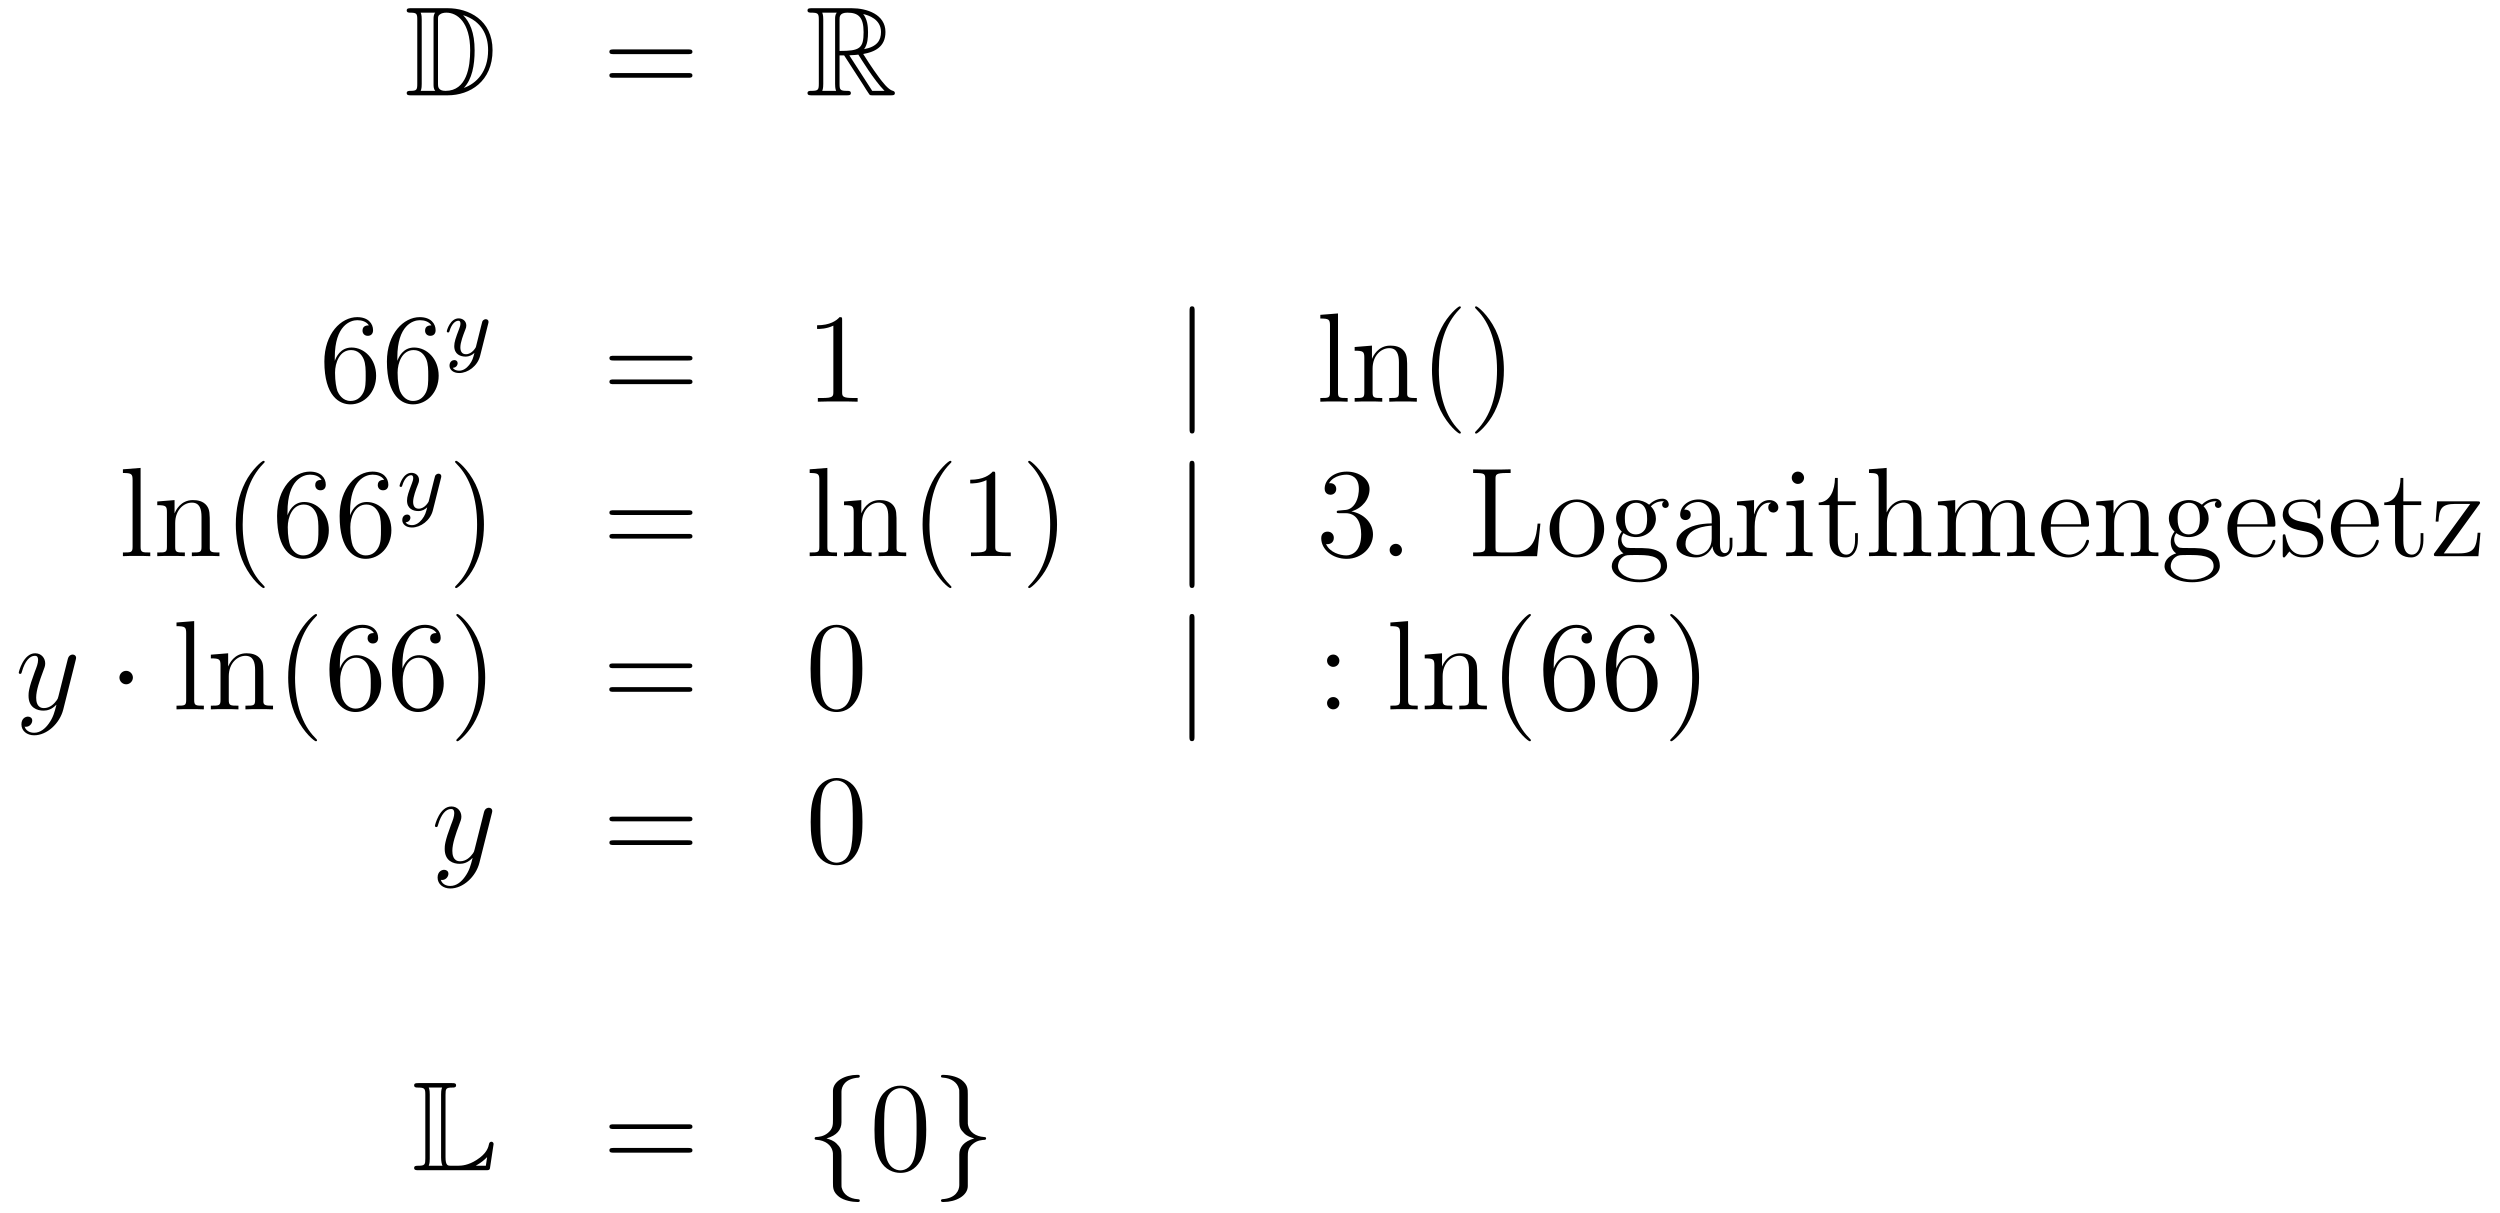 <?xml version='1.0'?>
<!-- This file was generated by dvisvgm 1.14.1 -->
<svg height='114pt' version='1.1' viewBox='0 -114 235 114' width='235pt' xmlns='http://www.w3.org/2000/svg' xmlns:xlink='http://www.w3.org/1999/xlink'>
<g id='page1'>
<g transform='matrix(1 0 0 1 -132 551)'>
<path d='M170.638 -664.228C170.423 -664.228 170.231 -664.228 170.231 -664.013C170.231 -663.81 170.458 -663.81 170.554 -663.81C171.176 -663.81 171.223 -663.714 171.223 -663.129V-657.14C171.223 -656.554 171.176 -656.458 170.566 -656.458C170.447 -656.458 170.231 -656.458 170.231 -656.255C170.231 -656.04 170.423 -656.04 170.638 -656.04H174.081C176.172 -656.04 178.3 -657.343 178.3 -660.284C178.3 -663.141 176.029 -664.228 174.093 -664.228H170.638ZM175.551 -663.571C177.26 -663.021 177.882 -661.706 177.882 -660.284C177.882 -658.252 176.782 -657.152 175.599 -656.733C176.376 -657.546 176.615 -658.873 176.615 -660.26C176.615 -661.981 176.148 -662.926 175.539 -663.571H175.551ZM171.546 -656.458C171.642 -656.673 171.642 -656.96 171.642 -657.116V-663.153C171.642 -663.308 171.642 -663.595 171.546 -663.81H172.909C172.753 -663.631 172.753 -663.368 172.753 -663.201V-657.068C172.753 -656.889 172.753 -656.65 172.909 -656.458H171.546ZM173.172 -663.165C173.172 -663.427 173.172 -663.535 173.387 -663.667C173.495 -663.75 173.71 -663.81 173.961 -663.81C174.965 -663.81 176.196 -662.926 176.196 -660.26C176.196 -658.742 175.886 -656.458 173.877 -656.458C173.172 -656.458 173.172 -656.877 173.172 -657.104V-663.165Z' fill-rule='evenodd'/>
<path d='M196.705 -659.913C196.873 -659.913 197.088 -659.913 197.088 -660.128C197.088 -660.355 196.885 -660.355 196.705 -660.355H189.665C189.497 -660.355 189.282 -660.355 189.282 -660.14C189.282 -659.913 189.486 -659.913 189.665 -659.913H196.705ZM196.705 -657.69C196.873 -657.69 197.088 -657.69 197.088 -657.905C197.088 -658.132 196.885 -658.132 196.705 -658.132H189.665C189.497 -658.132 189.282 -658.132 189.282 -657.917C189.282 -657.69 189.486 -657.69 189.665 -657.69H196.705Z' fill-rule='evenodd'/>
<path d='M210.918 -659.793H211.348L213.142 -657.02C213.26 -656.829 213.547 -656.363 213.679 -656.183C213.763 -656.04 213.798 -656.04 214.074 -656.04H215.723C215.939 -656.04 216.118 -656.04 216.118 -656.255C216.118 -656.351 216.046 -656.434 215.939 -656.458C215.496 -656.554 214.91 -657.343 214.624 -657.726C214.54 -657.845 213.942 -658.634 213.142 -659.925C214.205 -660.116 215.233 -660.571 215.233 -661.993C215.233 -663.655 213.475 -664.228 212.065 -664.228H208.312C208.097 -664.228 207.905 -664.228 207.905 -664.013C207.905 -663.81 208.133 -663.81 208.228 -663.81C208.909 -663.81 208.969 -663.727 208.969 -663.129V-657.14C208.969 -656.542 208.909 -656.458 208.228 -656.458C208.133 -656.458 207.905 -656.458 207.905 -656.255C207.905 -656.04 208.097 -656.04 208.312 -656.04H211.588C211.802 -656.04 211.981 -656.04 211.981 -656.255C211.981 -656.458 211.778 -656.458 211.646 -656.458C210.966 -656.458 210.918 -656.554 210.918 -657.14V-659.793ZM213.224 -660.379C213.559 -660.822 213.595 -661.455 213.595 -661.981C213.595 -662.555 213.523 -663.188 213.142 -663.679C213.631 -663.571 214.814 -663.201 214.814 -661.993C214.814 -661.216 214.456 -660.607 213.224 -660.379ZM210.918 -663.165C210.918 -663.416 210.918 -663.81 211.658 -663.81C212.675 -663.81 213.178 -663.392 213.178 -661.981C213.178 -660.439 212.807 -660.212 210.918 -660.212V-663.165ZM209.292 -656.458C209.387 -656.673 209.387 -657.008 209.387 -657.116V-663.153C209.387 -663.272 209.387 -663.595 209.292 -663.81H210.654C210.499 -663.619 210.499 -663.38 210.499 -663.201V-657.116C210.499 -656.996 210.499 -656.673 210.595 -656.458H209.292ZM211.838 -659.793C211.921 -659.806 211.969 -659.817 212.065 -659.817C212.244 -659.817 212.507 -659.841 212.687 -659.865C212.866 -659.578 214.157 -657.451 215.149 -656.458H213.99L211.838 -659.793Z' fill-rule='evenodd'/>
<path d='M163.47 -631.4C163.47 -634.424 164.941 -634.902 165.586 -634.902C166.017 -634.902 166.447 -634.771 166.674 -634.413C166.531 -634.413 166.076 -634.413 166.076 -633.922C166.076 -633.659 166.256 -633.432 166.567 -633.432C166.865 -633.432 167.068 -633.612 167.068 -633.958C167.068 -634.58 166.614 -635.189 165.574 -635.189C164.068 -635.189 162.49 -633.648 162.49 -631.017C162.49 -627.73 163.925 -626.989 164.941 -626.989C166.244 -626.989 167.355 -628.125 167.355 -629.679C167.355 -631.268 166.244 -632.332 165.048 -632.332C163.984 -632.332 163.59 -631.412 163.47 -631.077V-631.4ZM164.941 -627.312C164.187 -627.312 163.829 -627.981 163.721 -628.232C163.614 -628.543 163.494 -629.129 163.494 -629.966C163.494 -630.91 163.925 -632.093 165.001 -632.093C165.658 -632.093 166.005 -631.651 166.184 -631.245C166.375 -630.802 166.375 -630.205 166.375 -629.691C166.375 -629.081 166.375 -628.543 166.148 -628.089C165.849 -627.515 165.419 -627.312 164.941 -627.312ZM169.35 -631.4C169.35 -634.424 170.821 -634.902 171.466 -634.902C171.897 -634.902 172.327 -634.771 172.554 -634.413C172.411 -634.413 171.956 -634.413 171.956 -633.922C171.956 -633.659 172.136 -633.432 172.446 -633.432C172.745 -633.432 172.948 -633.612 172.948 -633.958C172.948 -634.58 172.494 -635.189 171.454 -635.189C169.948 -635.189 168.37 -633.648 168.37 -631.017C168.37 -627.73 169.805 -626.989 170.821 -626.989C172.124 -626.989 173.235 -628.125 173.235 -629.679C173.235 -631.268 172.124 -632.332 170.928 -632.332C169.864 -632.332 169.47 -631.412 169.35 -631.077V-631.4ZM170.821 -627.312C170.067 -627.312 169.709 -627.981 169.601 -628.232C169.494 -628.543 169.374 -629.129 169.374 -629.966C169.374 -630.91 169.805 -632.093 170.881 -632.093C171.538 -632.093 171.885 -631.651 172.064 -631.245C172.255 -630.802 172.255 -630.205 172.255 -629.691C172.255 -629.081 172.255 -628.543 172.028 -628.089C171.729 -627.515 171.299 -627.312 170.821 -627.312Z' fill-rule='evenodd'/>
<path d='M177.888 -634.564C177.919 -634.676 177.919 -634.692 177.919 -634.747C177.919 -634.947 177.76 -634.994 177.664 -634.994C177.625 -634.994 177.441 -634.986 177.338 -634.779C177.322 -634.739 177.25 -634.452 177.21 -634.285L176.732 -632.373C176.724 -632.349 176.382 -631.703 175.8 -631.703C175.409 -631.703 175.274 -631.99 175.274 -632.349C175.274 -632.811 175.545 -633.52 175.728 -633.982C175.808 -634.182 175.832 -634.253 175.832 -634.397C175.832 -634.835 175.481 -635.074 175.115 -635.074C174.326 -635.074 173.999 -633.951 173.999 -633.855C173.999 -633.783 174.055 -633.751 174.118 -633.751C174.222 -633.751 174.23 -633.799 174.254 -633.879C174.461 -634.572 174.804 -634.851 175.091 -634.851C175.21 -634.851 175.282 -634.771 175.282 -634.588C175.282 -634.421 175.218 -634.237 175.163 -634.094C174.836 -633.249 174.7 -632.843 174.7 -632.468C174.7 -631.687 175.29 -631.48 175.76 -631.48C176.135 -631.48 176.406 -631.647 176.597 -631.831C176.485 -631.385 176.406 -631.074 176.103 -630.692C175.84 -630.365 175.521 -630.157 175.163 -630.157C175.027 -630.157 174.724 -630.182 174.565 -630.421C174.987 -630.453 175.019 -630.811 175.019 -630.859C175.019 -631.05 174.876 -631.154 174.708 -631.154C174.533 -631.154 174.254 -631.018 174.254 -630.628C174.254 -630.253 174.597 -629.934 175.163 -629.934C175.975 -629.934 176.892 -630.588 177.131 -631.552L177.888 -634.564Z' fill-rule='evenodd'/>
<path d='M196.709 -631.113C196.877 -631.113 197.092 -631.113 197.092 -631.328C197.092 -631.555 196.889 -631.555 196.709 -631.555H189.668C189.501 -631.555 189.286 -631.555 189.286 -631.34C189.286 -631.113 189.489 -631.113 189.668 -631.113H196.709ZM196.709 -628.89C196.877 -628.89 197.092 -628.89 197.092 -629.105C197.092 -629.332 196.889 -629.332 196.709 -629.332H189.668C189.501 -629.332 189.286 -629.332 189.286 -629.117C189.286 -628.89 189.489 -628.89 189.668 -628.89H196.709Z' fill-rule='evenodd'/>
<path d='M211.16 -634.902C211.16 -635.178 211.16 -635.189 210.92 -635.189C210.634 -634.867 210.036 -634.424 208.805 -634.424V-634.078C209.08 -634.078 209.677 -634.078 210.335 -634.388V-628.16C210.335 -627.73 210.299 -627.587 209.248 -627.587H208.877V-627.24C209.2 -627.264 210.359 -627.264 210.754 -627.264C211.148 -627.264 212.296 -627.264 212.618 -627.24V-627.587H212.248C211.196 -627.587 211.16 -627.73 211.16 -628.16V-634.902Z' fill-rule='evenodd'/>
<path d='M244.297 -635.775C244.297 -635.99 244.297 -636.206 244.057 -636.206C243.818 -636.206 243.818 -635.99 243.818 -635.775V-624.682C243.818 -624.467 243.818 -624.252 244.057 -624.252C244.297 -624.252 244.297 -624.467 244.297 -624.682V-635.775Z' fill-rule='evenodd'/>
<path d='M257.772 -635.536L256.11 -635.405V-635.058C256.922 -635.058 257.018 -634.974 257.018 -634.388V-628.125C257.018 -627.587 256.888 -627.587 256.11 -627.587V-627.24C256.445 -627.264 257.03 -627.264 257.389 -627.264C257.748 -627.264 258.346 -627.264 258.68 -627.24V-627.587C257.915 -627.587 257.772 -627.587 257.772 -628.125V-635.536ZM264.275 -630.145C264.275 -631.257 264.275 -631.591 264 -631.974C263.653 -632.44 263.092 -632.512 262.685 -632.512C261.526 -632.512 261.071 -631.52 260.976 -631.281H260.964V-632.512L259.338 -632.38V-632.033C260.15 -632.033 260.246 -631.95 260.246 -631.364V-628.125C260.246 -627.587 260.116 -627.587 259.338 -627.587V-627.24C259.649 -627.264 260.294 -627.264 260.629 -627.264C260.976 -627.264 261.622 -627.264 261.932 -627.24V-627.587C261.167 -627.587 261.024 -627.587 261.024 -628.125V-630.348C261.024 -631.603 261.848 -632.273 262.59 -632.273C263.33 -632.273 263.498 -631.663 263.498 -630.934V-628.125C263.498 -627.587 263.366 -627.587 262.59 -627.587V-627.24C262.901 -627.264 263.545 -627.264 263.88 -627.264C264.227 -627.264 264.872 -627.264 265.183 -627.24V-627.587C264.586 -627.587 264.287 -627.587 264.275 -627.945V-630.145ZM269.321 -624.335C269.321 -624.371 269.321 -624.395 269.117 -624.598C267.922 -625.806 267.252 -627.778 267.252 -630.217C267.252 -632.536 267.814 -634.532 269.201 -635.943C269.321 -636.05 269.321 -636.074 269.321 -636.11C269.321 -636.182 269.261 -636.206 269.213 -636.206C269.058 -636.206 268.078 -635.345 267.492 -634.173C266.882 -632.966 266.606 -631.687 266.606 -630.217C266.606 -629.152 266.774 -627.73 267.396 -626.451C268.1 -625.017 269.081 -624.239 269.213 -624.239C269.261 -624.239 269.321 -624.263 269.321 -624.335ZM273.366 -630.217C273.366 -631.125 273.247 -632.607 272.578 -633.994C271.872 -635.428 270.892 -636.206 270.761 -636.206C270.713 -636.206 270.653 -636.182 270.653 -636.11C270.653 -636.074 270.653 -636.05 270.856 -635.847C272.052 -634.64 272.72 -632.667 272.72 -630.228C272.72 -627.909 272.159 -625.913 270.772 -624.502C270.653 -624.395 270.653 -624.371 270.653 -624.335C270.653 -624.263 270.713 -624.239 270.761 -624.239C270.916 -624.239 271.896 -625.1 272.482 -626.272C273.091 -627.491 273.366 -628.782 273.366 -630.217Z' fill-rule='evenodd'/>
<path d='M145.216 -621.016L143.554 -620.885V-620.538C144.368 -620.538 144.463 -620.454 144.463 -619.868V-613.605C144.463 -613.067 144.332 -613.067 143.554 -613.067V-612.72C143.889 -612.744 144.475 -612.744 144.833 -612.744C145.192 -612.744 145.79 -612.744 146.125 -612.72V-613.067C145.36 -613.067 145.216 -613.067 145.216 -613.605V-621.016ZM151.72 -615.625C151.72 -616.737 151.72 -617.071 151.445 -617.454C151.098 -617.92 150.536 -617.992 150.13 -617.992C148.97 -617.992 148.516 -617 148.42 -616.761H148.408V-617.992L146.782 -617.86V-617.513C147.595 -617.513 147.691 -617.43 147.691 -616.844V-613.605C147.691 -613.067 147.56 -613.067 146.782 -613.067V-612.72C147.093 -612.744 147.739 -612.744 148.073 -612.744C148.42 -612.744 149.066 -612.744 149.376 -612.72V-613.067C148.611 -613.067 148.468 -613.067 148.468 -613.605V-615.828C148.468 -617.083 149.293 -617.753 150.034 -617.753C150.775 -617.753 150.942 -617.143 150.942 -616.414V-613.605C150.942 -613.067 150.811 -613.067 150.034 -613.067V-612.72C150.345 -612.744 150.99 -612.744 151.325 -612.744C151.672 -612.744 152.317 -612.744 152.628 -612.72V-613.067C152.03 -613.067 151.731 -613.067 151.72 -613.425V-615.625Z' fill-rule='evenodd'/>
<path d='M156.88 -609.815C156.88 -609.851 156.88 -609.875 156.677 -610.078C155.481 -611.286 154.812 -613.258 154.812 -615.697C154.812 -618.016 155.374 -620.012 156.76 -621.423C156.88 -621.53 156.88 -621.554 156.88 -621.59C156.88 -621.662 156.82 -621.686 156.772 -621.686C156.617 -621.686 155.637 -620.825 155.051 -619.653C154.441 -618.446 154.166 -617.167 154.166 -615.697C154.166 -614.632 154.334 -613.21 154.955 -611.931C155.661 -610.497 156.641 -609.719 156.772 -609.719C156.82 -609.719 156.88 -609.743 156.88 -609.815ZM159.025 -616.88C159.025 -619.904 160.495 -620.382 161.141 -620.382C161.571 -620.382 162.002 -620.251 162.229 -619.893C162.085 -619.893 161.631 -619.893 161.631 -619.402C161.631 -619.139 161.81 -618.912 162.121 -618.912C162.42 -618.912 162.623 -619.092 162.623 -619.438C162.623 -620.06 162.169 -620.669 161.129 -620.669C159.623 -620.669 158.045 -619.128 158.045 -616.497C158.045 -613.21 159.479 -612.469 160.495 -612.469C161.799 -612.469 162.91 -613.605 162.91 -615.159C162.91 -616.748 161.799 -617.812 160.603 -617.812C159.539 -617.812 159.145 -616.892 159.025 -616.557V-616.88ZM160.495 -612.792C159.742 -612.792 159.384 -613.461 159.276 -613.712C159.168 -614.023 159.049 -614.609 159.049 -615.446C159.049 -616.39 159.479 -617.573 160.555 -617.573C161.213 -617.573 161.559 -617.131 161.739 -616.725C161.93 -616.282 161.93 -615.685 161.93 -615.171C161.93 -614.561 161.93 -614.023 161.703 -613.569C161.404 -612.995 160.974 -612.792 160.495 -612.792ZM164.905 -616.88C164.905 -619.904 166.375 -620.382 167.021 -620.382C167.451 -620.382 167.882 -620.251 168.109 -619.893C167.965 -619.893 167.511 -619.893 167.511 -619.402C167.511 -619.139 167.69 -618.912 168.001 -618.912C168.3 -618.912 168.503 -619.092 168.503 -619.438C168.503 -620.06 168.049 -620.669 167.009 -620.669C165.503 -620.669 163.925 -619.128 163.925 -616.497C163.925 -613.21 165.359 -612.469 166.375 -612.469C167.678 -612.469 168.79 -613.605 168.79 -615.159C168.79 -616.748 167.678 -617.812 166.483 -617.812C165.419 -617.812 165.025 -616.892 164.905 -616.557V-616.88ZM166.375 -612.792C165.622 -612.792 165.264 -613.461 165.156 -613.712C165.048 -614.023 164.929 -614.609 164.929 -615.446C164.929 -616.39 165.359 -617.573 166.435 -617.573C167.093 -617.573 167.439 -617.131 167.619 -616.725C167.81 -616.282 167.81 -615.685 167.81 -615.171C167.81 -614.561 167.81 -614.023 167.583 -613.569C167.284 -612.995 166.853 -612.792 166.375 -612.792Z' fill-rule='evenodd'/>
<path d='M173.448 -620.044C173.479 -620.156 173.479 -620.172 173.479 -620.227C173.479 -620.427 173.32 -620.474 173.224 -620.474C173.185 -620.474 173.001 -620.466 172.898 -620.259C172.882 -620.219 172.81 -619.932 172.77 -619.765L172.292 -617.853C172.284 -617.829 171.942 -617.183 171.36 -617.183C170.969 -617.183 170.834 -617.47 170.834 -617.829C170.834 -618.291 171.105 -619 171.288 -619.462C171.368 -619.662 171.392 -619.733 171.392 -619.877C171.392 -620.315 171.041 -620.554 170.675 -620.554C169.886 -620.554 169.559 -619.431 169.559 -619.335C169.559 -619.263 169.615 -619.231 169.678 -619.231C169.782 -619.231 169.79 -619.279 169.814 -619.359C170.021 -620.052 170.364 -620.331 170.651 -620.331C170.77 -620.331 170.842 -620.251 170.842 -620.068C170.842 -619.901 170.778 -619.717 170.723 -619.574C170.396 -618.729 170.26 -618.323 170.26 -617.948C170.26 -617.167 170.85 -616.96 171.32 -616.96C171.695 -616.96 171.966 -617.127 172.157 -617.311C172.045 -616.865 171.966 -616.554 171.663 -616.172C171.4 -615.845 171.081 -615.637 170.723 -615.637C170.587 -615.637 170.284 -615.662 170.125 -615.901C170.547 -615.933 170.579 -616.291 170.579 -616.339C170.579 -616.53 170.436 -616.634 170.268 -616.634C170.093 -616.634 169.814 -616.498 169.814 -616.108C169.814 -615.733 170.157 -615.414 170.723 -615.414C171.535 -615.414 172.452 -616.068 172.691 -617.032L173.448 -620.044Z' fill-rule='evenodd'/>
<path d='M177.491 -615.697C177.491 -616.605 177.372 -618.087 176.702 -619.474C175.997 -620.908 175.017 -621.686 174.885 -621.686C174.837 -621.686 174.777 -621.662 174.777 -621.59C174.777 -621.554 174.777 -621.53 174.981 -621.327C176.176 -620.12 176.846 -618.147 176.846 -615.708C176.846 -613.389 176.284 -611.393 174.897 -609.982C174.777 -609.875 174.777 -609.851 174.777 -609.815C174.777 -609.743 174.837 -609.719 174.885 -609.719C175.04 -609.719 176.021 -610.58 176.607 -611.752C177.216 -612.971 177.491 -614.262 177.491 -615.697Z' fill-rule='evenodd'/>
<path d='M196.708 -616.593C196.874 -616.593 197.09 -616.593 197.09 -616.808C197.09 -617.035 196.888 -617.035 196.708 -617.035H189.667C189.499 -617.035 189.284 -617.035 189.284 -616.82C189.284 -616.593 189.487 -616.593 189.667 -616.593H196.708ZM196.708 -614.37C196.874 -614.37 197.09 -614.37 197.09 -614.585C197.09 -614.812 196.888 -614.812 196.708 -614.812H189.667C189.499 -614.812 189.284 -614.812 189.284 -614.597C189.284 -614.37 189.487 -614.37 189.667 -614.37H196.708Z' fill-rule='evenodd'/>
<path d='M209.772 -621.016L208.11 -620.885V-620.538C208.924 -620.538 209.018 -620.454 209.018 -619.868V-613.605C209.018 -613.067 208.888 -613.067 208.11 -613.067V-612.72C208.445 -612.744 209.03 -612.744 209.389 -612.744S210.346 -612.744 210.68 -612.72V-613.067C209.916 -613.067 209.772 -613.067 209.772 -613.605V-621.016ZM216.275 -615.625C216.275 -616.737 216.275 -617.071 216 -617.454C215.653 -617.92 215.092 -617.992 214.685 -617.992C213.526 -617.992 213.072 -617 212.976 -616.761H212.964V-617.992L211.338 -617.86V-617.513C212.152 -617.513 212.246 -617.43 212.246 -616.844V-613.605C212.246 -613.067 212.116 -613.067 211.338 -613.067V-612.72C211.649 -612.744 212.294 -612.744 212.629 -612.744C212.976 -612.744 213.622 -612.744 213.932 -612.72V-613.067C213.167 -613.067 213.024 -613.067 213.024 -613.605V-615.828C213.024 -617.083 213.848 -617.753 214.59 -617.753S215.498 -617.143 215.498 -616.414V-613.605C215.498 -613.067 215.366 -613.067 214.59 -613.067V-612.72C214.901 -612.744 215.546 -612.744 215.881 -612.744C216.228 -612.744 216.872 -612.744 217.184 -612.72V-613.067C216.586 -613.067 216.287 -613.067 216.275 -613.425V-615.625Z' fill-rule='evenodd'/>
<path d='M221.436 -609.815C221.436 -609.851 221.436 -609.875 221.232 -610.078C220.037 -611.286 219.367 -613.258 219.367 -615.697C219.367 -618.016 219.929 -620.012 221.316 -621.423C221.436 -621.53 221.436 -621.554 221.436 -621.59C221.436 -621.662 221.376 -621.686 221.328 -621.686C221.173 -621.686 220.193 -620.825 219.607 -619.653C218.998 -618.446 218.722 -617.167 218.722 -615.697C218.722 -614.632 218.89 -613.21 219.511 -611.931C220.217 -610.497 221.196 -609.719 221.328 -609.719C221.376 -609.719 221.436 -609.743 221.436 -609.815ZM225.553 -620.382C225.553 -620.658 225.553 -620.669 225.314 -620.669C225.028 -620.347 224.43 -619.904 223.199 -619.904V-619.558C223.474 -619.558 224.071 -619.558 224.729 -619.868V-613.64C224.729 -613.21 224.693 -613.067 223.64 -613.067H223.271V-612.72C223.592 -612.744 224.753 -612.744 225.146 -612.744C225.541 -612.744 226.688 -612.744 227.012 -612.72V-613.067H226.642C225.589 -613.067 225.553 -613.21 225.553 -613.64V-620.382ZM231.361 -615.697C231.361 -616.605 231.242 -618.087 230.573 -619.474C229.867 -620.908 228.887 -621.686 228.756 -621.686C228.708 -621.686 228.648 -621.662 228.648 -621.59C228.648 -621.554 228.648 -621.53 228.851 -621.327C230.047 -620.12 230.716 -618.147 230.716 -615.708C230.716 -613.389 230.154 -611.393 228.767 -609.982C228.648 -609.875 228.648 -609.851 228.648 -609.815C228.648 -609.743 228.708 -609.719 228.756 -609.719C228.911 -609.719 229.891 -610.58 230.477 -611.752C231.086 -612.971 231.361 -614.262 231.361 -615.697Z' fill-rule='evenodd'/>
<path d='M244.288 -621.255C244.288 -621.47 244.288 -621.686 244.049 -621.686C243.809 -621.686 243.809 -621.47 243.809 -621.255V-610.162C243.809 -609.947 243.809 -609.732 244.049 -609.732C244.288 -609.732 244.288 -609.947 244.288 -610.162V-621.255Z' fill-rule='evenodd'/>
<path d='M257.905 -617.012C257.702 -617 257.654 -616.987 257.654 -616.88C257.654 -616.761 257.714 -616.761 257.929 -616.761H258.48C259.495 -616.761 259.95 -615.924 259.95 -614.776C259.95 -613.21 259.138 -612.792 258.551 -612.792C257.977 -612.792 256.997 -613.067 256.65 -613.856C257.033 -613.796 257.38 -614.011 257.38 -614.441C257.38 -614.788 257.129 -615.027 256.794 -615.027C256.507 -615.027 256.196 -614.86 256.196 -614.406C256.196 -613.342 257.26 -612.469 258.587 -612.469C260.01 -612.469 261.061 -613.557 261.061 -614.764C261.061 -615.864 260.177 -616.725 259.03 -616.928C260.069 -617.227 260.738 -618.099 260.738 -619.032C260.738 -619.976 259.758 -620.669 258.599 -620.669C257.404 -620.669 256.519 -619.94 256.519 -619.068C256.519 -618.589 256.89 -618.494 257.069 -618.494C257.32 -618.494 257.606 -618.673 257.606 -619.032C257.606 -619.414 257.32 -619.582 257.057 -619.582C256.985 -619.582 256.962 -619.582 256.926 -619.57C257.38 -620.382 258.503 -620.382 258.563 -620.382C258.958 -620.382 259.734 -620.203 259.734 -619.032C259.734 -618.805 259.699 -618.135 259.352 -617.621C258.994 -617.095 258.587 -617.059 258.264 -617.047L257.905 -617.012ZM263.785 -613.306C263.785 -613.628 263.51 -613.88 263.212 -613.88C262.865 -613.88 262.626 -613.605 262.626 -613.306C262.626 -612.947 262.925 -612.72 263.2 -612.72C263.522 -612.72 263.785 -612.971 263.785 -613.306Z' fill-rule='evenodd'/>
<path d='M276.797 -615.78H276.534C276.414 -614.585 276.259 -613.067 274.168 -613.067H273.127C272.602 -613.067 272.578 -613.15 272.578 -613.545V-619.964C272.578 -620.394 272.602 -620.538 273.641 -620.538H274V-620.885C273.653 -620.861 272.602 -620.861 272.183 -620.861C271.824 -620.861 270.76 -620.861 270.473 -620.885V-620.538H270.713C271.573 -620.538 271.609 -620.418 271.609 -619.976V-613.628C271.609 -613.186 271.573 -613.067 270.713 -613.067H270.473V-612.72H276.486L276.797 -615.78ZM282.79 -615.278C282.79 -616.82 281.618 -618.052 280.232 -618.052C278.797 -618.052 277.662 -616.784 277.662 -615.278C277.662 -613.748 278.857 -612.6 280.22 -612.6C281.63 -612.6 282.79 -613.772 282.79 -615.278ZM280.232 -612.863C279.79 -612.863 279.252 -613.055 278.905 -613.64C278.582 -614.178 278.57 -614.884 278.57 -615.386C278.57 -615.84 278.57 -616.569 278.941 -617.107C279.276 -617.621 279.802 -617.812 280.22 -617.812C280.686 -617.812 281.188 -617.597 281.512 -617.131C281.881 -616.581 281.881 -615.828 281.881 -615.386C281.881 -614.967 281.881 -614.226 281.57 -613.664C281.236 -613.091 280.686 -612.863 280.232 -612.863ZM284.605 -614.884C285.168 -614.513 285.646 -614.513 285.778 -614.513C286.853 -614.513 287.654 -615.326 287.654 -616.247C287.654 -616.569 287.558 -617.023 287.176 -617.406C287.642 -617.884 288.204 -617.884 288.264 -617.884C288.312 -617.884 288.371 -617.884 288.419 -617.86C288.299 -617.812 288.24 -617.693 288.24 -617.561C288.24 -617.394 288.359 -617.251 288.551 -617.251C288.647 -617.251 288.862 -617.31 288.862 -617.573C288.862 -617.788 288.694 -618.123 288.276 -618.123C287.654 -618.123 287.188 -617.741 287.021 -617.561C286.662 -617.836 286.243 -617.992 285.79 -617.992C284.713 -617.992 283.912 -617.179 283.912 -616.258C283.912 -615.577 284.33 -615.135 284.45 -615.027C284.306 -614.848 284.092 -614.501 284.092 -614.035C284.092 -613.342 284.51 -613.043 284.605 -612.983C284.056 -612.828 283.506 -612.397 283.506 -611.776C283.506 -610.951 284.629 -610.269 286.1 -610.269C287.522 -610.269 288.706 -610.903 288.706 -611.8C288.706 -612.098 288.622 -612.804 287.905 -613.174C287.296 -613.485 286.698 -613.485 285.67 -613.485C284.94 -613.485 284.856 -613.485 284.641 -613.712C284.522 -613.832 284.414 -614.059 284.414 -614.31C284.414 -614.513 284.486 -614.716 284.605 -614.884ZM285.79 -614.764C284.737 -614.764 284.737 -615.972 284.737 -616.247C284.737 -616.462 284.737 -616.952 284.94 -617.274C285.168 -617.621 285.527 -617.741 285.778 -617.741C286.829 -617.741 286.829 -616.533 286.829 -616.258C286.829 -616.043 286.829 -615.553 286.626 -615.23C286.399 -614.884 286.04 -614.764 285.79 -614.764ZM286.112 -610.52C284.964 -610.52 284.092 -611.106 284.092 -611.787C284.092 -611.883 284.116 -612.349 284.569 -612.66C284.833 -612.828 284.94 -612.828 285.778 -612.828C286.769 -612.828 288.12 -612.828 288.12 -611.787C288.12 -611.082 287.212 -610.52 286.112 -610.52ZM293.677 -615.912C293.677 -616.557 293.677 -617.035 293.152 -617.502C292.733 -617.884 292.195 -618.052 291.668 -618.052C290.689 -618.052 289.936 -617.406 289.936 -616.629C289.936 -616.282 290.162 -616.115 290.437 -616.115C290.725 -616.115 290.928 -616.318 290.928 -616.605C290.928 -617.095 290.497 -617.095 290.318 -617.095C290.593 -617.597 291.167 -617.812 291.646 -617.812C292.195 -617.812 292.901 -617.358 292.901 -616.282V-615.804C290.497 -615.768 289.589 -614.764 289.589 -613.844C289.589 -612.899 290.689 -612.6 291.418 -612.6C292.207 -612.6 292.745 -613.079 292.972 -613.653C293.02 -613.091 293.39 -612.66 293.904 -612.66C294.156 -612.66 294.848 -612.828 294.848 -613.784V-614.453H294.586V-613.784C294.586 -613.102 294.299 -613.007 294.132 -613.007C293.677 -613.007 293.677 -613.64 293.677 -613.82V-615.912ZM292.901 -614.406C292.901 -613.234 292.027 -612.84 291.514 -612.84C290.928 -612.84 290.437 -613.27 290.437 -613.844C290.437 -615.422 292.47 -615.565 292.901 -615.589V-614.406ZM296.939 -615.505C296.939 -616.665 297.418 -617.753 298.338 -617.753C298.434 -617.753 298.457 -617.753 298.505 -617.741C298.41 -617.693 298.218 -617.621 298.218 -617.298C298.218 -616.952 298.493 -616.82 298.685 -616.82C298.924 -616.82 299.162 -616.976 299.162 -617.298C299.162 -617.657 298.84 -617.992 298.326 -617.992C297.31 -617.992 296.963 -616.892 296.892 -616.665H296.88V-617.992L295.278 -617.86V-617.513C296.09 -617.513 296.186 -617.43 296.186 -616.844V-613.605C296.186 -613.067 296.054 -613.067 295.278 -613.067V-612.72C295.613 -612.744 296.27 -612.744 296.628 -612.744C296.952 -612.744 297.8 -612.744 298.075 -612.72V-613.067H297.835C296.963 -613.067 296.939 -613.198 296.939 -613.628V-615.505ZM301.583 -620.084C301.583 -620.394 301.332 -620.669 300.997 -620.669C300.686 -620.669 300.424 -620.418 300.424 -620.096C300.424 -619.737 300.71 -619.51 300.997 -619.51C301.368 -619.51 301.583 -619.821 301.583 -620.084ZM299.933 -617.86V-617.513C300.698 -617.513 300.806 -617.442 300.806 -616.856V-613.605C300.806 -613.067 300.674 -613.067 299.897 -613.067V-612.72C300.232 -612.744 300.806 -612.744 301.152 -612.744C301.284 -612.744 301.978 -612.744 302.384 -612.72V-613.067C301.607 -613.067 301.559 -613.127 301.559 -613.593V-617.992L299.933 -617.86ZM304.751 -617.526H306.437V-617.872H304.751V-620.072H304.488C304.476 -618.948 304.046 -617.801 302.958 -617.765V-617.526H303.974V-614.202C303.974 -612.875 304.859 -612.6 305.492 -612.6C306.245 -612.6 306.64 -613.342 306.64 -614.202V-614.884H306.377V-614.226C306.377 -613.366 306.03 -612.863 305.564 -612.863C304.751 -612.863 304.751 -613.975 304.751 -614.178V-617.526ZM312.623 -615.625C312.623 -616.737 312.623 -617.071 312.348 -617.454C312 -617.92 311.438 -617.992 311.033 -617.992C310.004 -617.992 309.526 -617.215 309.359 -616.844H309.347V-621.016L307.685 -620.885V-620.538C308.498 -620.538 308.593 -620.454 308.593 -619.868V-613.605C308.593 -613.067 308.462 -613.067 307.685 -613.067V-612.72C307.996 -612.744 308.641 -612.744 308.976 -612.744C309.323 -612.744 309.968 -612.744 310.279 -612.72V-613.067C309.515 -613.067 309.371 -613.067 309.371 -613.605V-615.828C309.371 -617.083 310.195 -617.753 310.937 -617.753S311.845 -617.143 311.845 -616.414V-613.605C311.845 -613.067 311.713 -613.067 310.937 -613.067V-612.72C311.248 -612.744 311.893 -612.744 312.228 -612.744C312.575 -612.744 313.22 -612.744 313.531 -612.72V-613.067C312.934 -613.067 312.635 -613.067 312.623 -613.425V-615.625ZM322.354 -615.625C322.354 -616.737 322.354 -617.071 322.079 -617.454C321.732 -617.92 321.17 -617.992 320.764 -617.992C319.771 -617.992 319.27 -617.274 319.079 -616.808C318.911 -617.729 318.265 -617.992 317.513 -617.992C316.352 -617.992 315.899 -617 315.803 -616.761H315.791V-617.992L314.165 -617.86V-617.513C314.978 -617.513 315.073 -617.43 315.073 -616.844V-613.605C315.073 -613.067 314.942 -613.067 314.165 -613.067V-612.72C314.476 -612.744 315.121 -612.744 315.456 -612.744C315.803 -612.744 316.448 -612.744 316.759 -612.72V-613.067C315.995 -613.067 315.851 -613.067 315.851 -613.605V-615.828C315.851 -617.083 316.675 -617.753 317.417 -617.753C318.158 -617.753 318.325 -617.143 318.325 -616.414V-613.605C318.325 -613.067 318.193 -613.067 317.417 -613.067V-612.72C317.728 -612.744 318.373 -612.744 318.708 -612.744C319.055 -612.744 319.7 -612.744 320.011 -612.72V-613.067C319.246 -613.067 319.103 -613.067 319.103 -613.605V-615.828C319.103 -617.083 319.927 -617.753 320.669 -617.753C321.409 -617.753 321.577 -617.143 321.577 -616.414V-613.605C321.577 -613.067 321.445 -613.067 320.669 -613.067V-612.72C320.978 -612.744 321.624 -612.744 321.959 -612.744C322.306 -612.744 322.951 -612.744 323.262 -612.72V-613.067C322.664 -613.067 322.366 -613.067 322.354 -613.425V-615.625ZM328.081 -615.493C328.344 -615.493 328.368 -615.493 328.368 -615.721C328.368 -616.928 327.722 -618.052 326.276 -618.052C324.913 -618.052 323.861 -616.82 323.861 -615.338C323.861 -613.76 325.08 -612.6 326.407 -612.6C327.83 -612.6 328.368 -613.892 328.368 -614.142C328.368 -614.214 328.308 -614.262 328.236 -614.262C328.141 -614.262 328.117 -614.202 328.093 -614.142C327.782 -613.138 326.981 -612.863 326.479 -612.863C325.976 -612.863 324.769 -613.198 324.769 -615.266V-615.493H328.081ZM324.781 -615.721C324.877 -617.597 325.93 -617.812 326.264 -617.812C327.544 -617.812 327.614 -616.127 327.626 -615.721H324.781ZM333.982 -615.625C333.982 -616.737 333.982 -617.071 333.707 -617.454C333.36 -617.92 332.798 -617.992 332.392 -617.992C331.232 -617.992 330.779 -617 330.683 -616.761H330.671V-617.992L329.045 -617.86V-617.513C329.858 -617.513 329.953 -617.43 329.953 -616.844V-613.605C329.953 -613.067 329.822 -613.067 329.045 -613.067V-612.72C329.356 -612.744 330.001 -612.744 330.336 -612.744C330.683 -612.744 331.328 -612.744 331.639 -612.72V-613.067C330.874 -613.067 330.731 -613.067 330.731 -613.605V-615.828C330.731 -617.083 331.555 -617.753 332.297 -617.753C333.038 -617.753 333.205 -617.143 333.205 -616.414V-613.605C333.205 -613.067 333.073 -613.067 332.297 -613.067V-612.72C332.608 -612.744 333.253 -612.744 333.588 -612.744C333.935 -612.744 334.579 -612.744 334.891 -612.72V-613.067C334.292 -613.067 333.994 -613.067 333.982 -613.425V-615.625ZM336.565 -614.884C337.127 -614.513 337.604 -614.513 337.736 -614.513C338.813 -614.513 339.613 -615.326 339.613 -616.247C339.613 -616.569 339.517 -617.023 339.136 -617.406C339.601 -617.884 340.163 -617.884 340.223 -617.884C340.271 -617.884 340.331 -617.884 340.379 -617.86C340.259 -617.812 340.199 -617.693 340.199 -617.561C340.199 -617.394 340.319 -617.251 340.51 -617.251C340.606 -617.251 340.82 -617.31 340.82 -617.573C340.82 -617.788 340.654 -618.123 340.235 -618.123C339.613 -618.123 339.148 -617.741 338.98 -617.561C338.621 -617.836 338.203 -617.992 337.748 -617.992C336.672 -617.992 335.872 -617.179 335.872 -616.258C335.872 -615.577 336.29 -615.135 336.409 -615.027C336.266 -614.848 336.05 -614.501 336.05 -614.035C336.05 -613.342 336.469 -613.043 336.565 -612.983C336.014 -612.828 335.465 -612.397 335.465 -611.776C335.465 -610.951 336.589 -610.269 338.059 -610.269C339.481 -610.269 340.666 -610.903 340.666 -611.8C340.666 -612.098 340.582 -612.804 339.864 -613.174C339.254 -613.485 338.657 -613.485 337.628 -613.485C336.9 -613.485 336.816 -613.485 336.601 -613.712C336.481 -613.832 336.373 -614.059 336.373 -614.31C336.373 -614.513 336.445 -614.716 336.565 -614.884ZM337.748 -614.764C336.696 -614.764 336.696 -615.972 336.696 -616.247C336.696 -616.462 336.696 -616.952 336.9 -617.274C337.127 -617.621 337.486 -617.741 337.736 -617.741C338.789 -617.741 338.789 -616.533 338.789 -616.258C338.789 -616.043 338.789 -615.553 338.585 -615.23C338.358 -614.884 337.999 -614.764 337.748 -614.764ZM338.071 -610.52C336.924 -610.52 336.05 -611.106 336.05 -611.787C336.05 -611.883 336.074 -612.349 336.529 -612.66C336.792 -612.828 336.9 -612.828 337.736 -612.828C338.729 -612.828 340.08 -612.828 340.08 -611.787C340.08 -611.082 339.17 -610.52 338.071 -610.52ZM345.601 -615.493C345.864 -615.493 345.888 -615.493 345.888 -615.721C345.888 -616.928 345.242 -618.052 343.795 -618.052C342.433 -618.052 341.381 -616.82 341.381 -615.338C341.381 -613.76 342.6 -612.6 343.927 -612.6C345.35 -612.6 345.888 -613.892 345.888 -614.142C345.888 -614.214 345.828 -614.262 345.756 -614.262C345.66 -614.262 345.637 -614.202 345.613 -614.142C345.302 -613.138 344.501 -612.863 343.999 -612.863C343.496 -612.863 342.289 -613.198 342.289 -615.266V-615.493H345.601ZM342.301 -615.721C342.397 -617.597 343.448 -617.812 343.783 -617.812C345.062 -617.812 345.134 -616.127 345.146 -615.721H342.301ZM350.104 -617.777C350.104 -617.992 350.104 -618.052 349.984 -618.052C349.888 -618.052 349.661 -617.788 349.577 -617.681C349.207 -617.98 348.836 -618.052 348.454 -618.052C347.006 -618.052 346.577 -617.262 346.577 -616.605C346.577 -616.473 346.577 -616.055 347.032 -615.637C347.413 -615.302 347.82 -615.218 348.37 -615.111C349.027 -614.979 349.183 -614.943 349.482 -614.704C349.697 -614.525 349.853 -614.262 349.853 -613.927C349.853 -613.413 349.553 -612.84 348.502 -612.84C347.712 -612.84 347.138 -613.294 346.876 -614.489C346.828 -614.704 346.828 -614.716 346.816 -614.728C346.792 -614.776 346.744 -614.776 346.709 -614.776C346.577 -614.776 346.577 -614.716 346.577 -614.501V-612.875C346.577 -612.66 346.577 -612.6 346.697 -612.6C346.756 -612.6 346.768 -612.612 346.972 -612.863C347.032 -612.947 347.032 -612.971 347.21 -613.162C347.664 -612.6 348.31 -612.6 348.514 -612.6C349.769 -612.6 350.39 -613.294 350.39 -614.238C350.39 -614.884 349.996 -615.266 349.888 -615.374C349.458 -615.744 349.135 -615.816 348.346 -615.96C347.987 -616.031 347.114 -616.199 347.114 -616.916C347.114 -617.287 347.365 -617.836 348.442 -617.836C349.745 -617.836 349.817 -616.725 349.84 -616.354C349.853 -616.258 349.936 -616.258 349.972 -616.258C350.104 -616.258 350.104 -616.318 350.104 -616.533V-617.777ZM355.321 -615.493C355.584 -615.493 355.608 -615.493 355.608 -615.721C355.608 -616.928 354.962 -618.052 353.515 -618.052C352.153 -618.052 351.101 -616.82 351.101 -615.338C351.101 -613.76 352.32 -612.6 353.647 -612.6C355.069 -612.6 355.608 -613.892 355.608 -614.142C355.608 -614.214 355.548 -614.262 355.476 -614.262C355.38 -614.262 355.356 -614.202 355.332 -614.142C355.022 -613.138 354.221 -612.863 353.719 -612.863C353.216 -612.863 352.009 -613.198 352.009 -615.266V-615.493H355.321ZM352.021 -615.721C352.117 -617.597 353.168 -617.812 353.503 -617.812C354.782 -617.812 354.854 -616.127 354.866 -615.721H352.021ZM357.911 -617.526H359.596V-617.872H357.911V-620.072H357.648C357.636 -618.948 357.205 -617.801 356.118 -617.765V-617.526H357.133V-614.202C357.133 -612.875 358.018 -612.6 358.651 -612.6C359.405 -612.6 359.798 -613.342 359.798 -614.202V-614.884H359.536V-614.226C359.536 -613.366 359.19 -612.863 358.723 -612.863C357.911 -612.863 357.911 -613.975 357.911 -614.178V-617.526ZM365.016 -617.538C365.124 -617.669 365.124 -617.693 365.124 -617.741C365.124 -617.872 365.04 -617.872 364.837 -617.872H361.084L360.952 -615.972H361.216C361.286 -617.191 361.514 -617.633 362.818 -617.633H364.204L360.785 -612.935C360.785 -612.72 360.809 -612.72 361.072 -612.72H364.969L365.16 -614.92H364.897C364.789 -613.557 364.586 -612.983 363.163 -612.983H361.717L365.016 -617.538Z' fill-rule='evenodd'/>
<path d='M136.584 -596.981C136.261 -596.527 135.795 -596.12 135.209 -596.12C135.066 -596.12 134.492 -596.144 134.313 -596.694C134.348 -596.682 134.408 -596.682 134.432 -596.682C134.791 -596.682 135.03 -596.993 135.03 -597.268C135.03 -597.544 134.803 -597.638 134.623 -597.638C134.432 -597.638 134.014 -597.496 134.014 -596.909C134.014 -596.299 134.528 -595.882 135.209 -595.882C136.405 -595.882 137.612 -596.981 137.947 -598.308L139.118 -602.97C139.13 -603.03 139.154 -603.102 139.154 -603.173C139.154 -603.353 139.011 -603.472 138.831 -603.472C138.724 -603.472 138.473 -603.424 138.377 -603.066L137.493 -599.551C137.433 -599.336 137.433 -599.312 137.337 -599.18C137.098 -598.846 136.703 -598.44 136.13 -598.44C135.46 -598.44 135.4 -599.096 135.4 -599.419C135.4 -600.101 135.723 -601.022 136.046 -601.882C136.178 -602.229 136.249 -602.396 136.249 -602.635C136.249 -603.138 135.891 -603.592 135.305 -603.592C134.205 -603.592 133.763 -601.858 133.763 -601.763C133.763 -601.715 133.811 -601.655 133.894 -601.655C134.002 -601.655 134.014 -601.703 134.062 -601.87C134.348 -602.874 134.803 -603.353 135.269 -603.353C135.377 -603.353 135.58 -603.353 135.58 -602.958C135.58 -602.647 135.448 -602.301 135.269 -601.847C134.683 -600.28 134.683 -599.886 134.683 -599.599C134.683 -598.464 135.496 -598.2 136.094 -598.2C136.441 -598.2 136.871 -598.308 137.289 -598.751L137.301 -598.739C137.122 -598.033 137.002 -597.566 136.584 -596.981Z' fill-rule='evenodd'/>
<path d='M144.493 -601.308C144.493 -601.655 144.206 -601.942 143.859 -601.942C143.513 -601.942 143.226 -601.655 143.226 -601.308C143.226 -600.962 143.513 -600.675 143.859 -600.675C144.206 -600.675 144.493 -600.962 144.493 -601.308Z' fill-rule='evenodd'/>
<path d='M150.253 -606.616L148.592 -606.485V-606.138C149.405 -606.138 149.5 -606.054 149.5 -605.468V-599.204C149.5 -598.667 149.369 -598.667 148.592 -598.667V-598.32C148.926 -598.344 149.512 -598.344 149.871 -598.344C150.229 -598.344 150.827 -598.344 151.162 -598.32V-598.667C150.397 -598.667 150.253 -598.667 150.253 -599.204V-606.616ZM156.757 -601.225C156.757 -602.337 156.757 -602.671 156.482 -603.054C156.135 -603.52 155.573 -603.592 155.167 -603.592C154.007 -603.592 153.553 -602.6 153.457 -602.361H153.446V-603.592L151.82 -603.46V-603.113C152.632 -603.113 152.728 -603.03 152.728 -602.444V-599.204C152.728 -598.667 152.597 -598.667 151.82 -598.667V-598.32C152.131 -598.344 152.776 -598.344 153.111 -598.344C153.457 -598.344 154.103 -598.344 154.414 -598.32V-598.667C153.649 -598.667 153.505 -598.667 153.505 -599.204V-601.428C153.505 -602.683 154.33 -603.353 155.071 -603.353C155.812 -603.353 155.98 -602.743 155.98 -602.014V-599.204C155.98 -598.667 155.848 -598.667 155.071 -598.667V-598.32C155.382 -598.344 156.027 -598.344 156.362 -598.344C156.709 -598.344 157.354 -598.344 157.665 -598.32V-598.667C157.067 -598.667 156.769 -598.667 156.757 -599.026V-601.225ZM161.802 -595.415C161.802 -595.451 161.802 -595.475 161.599 -595.678C160.404 -596.886 159.734 -598.858 159.734 -601.297C159.734 -603.616 160.296 -605.612 161.683 -607.023C161.802 -607.13 161.802 -607.154 161.802 -607.19C161.802 -607.262 161.742 -607.286 161.694 -607.286C161.539 -607.286 160.559 -606.425 159.973 -605.253C159.364 -604.046 159.089 -602.767 159.089 -601.297C159.089 -600.232 159.256 -598.81 159.877 -597.53C160.583 -596.096 161.563 -595.319 161.694 -595.319C161.742 -595.319 161.802 -595.344 161.802 -595.415ZM163.947 -602.48C163.947 -605.504 165.418 -605.982 166.063 -605.982C166.494 -605.982 166.924 -605.851 167.151 -605.493C167.008 -605.493 166.553 -605.493 166.553 -605.002C166.553 -604.739 166.733 -604.512 167.043 -604.512C167.342 -604.512 167.545 -604.692 167.545 -605.038C167.545 -605.66 167.091 -606.269 166.051 -606.269C164.545 -606.269 162.967 -604.728 162.967 -602.097C162.967 -598.81 164.402 -598.069 165.418 -598.069C166.721 -598.069 167.832 -599.204 167.832 -600.759C167.832 -602.348 166.721 -603.412 165.525 -603.412C164.461 -603.412 164.067 -602.492 163.947 -602.157V-602.48ZM165.418 -598.392C164.664 -598.392 164.306 -599.062 164.198 -599.312C164.091 -599.623 163.971 -600.209 163.971 -601.046C163.971 -601.99 164.402 -603.173 165.478 -603.173C166.135 -603.173 166.482 -602.731 166.661 -602.325C166.852 -601.882 166.852 -601.285 166.852 -600.771C166.852 -600.161 166.852 -599.623 166.625 -599.168C166.326 -598.595 165.896 -598.392 165.418 -598.392ZM169.827 -602.48C169.827 -605.504 171.297 -605.982 171.943 -605.982C172.373 -605.982 172.804 -605.851 173.031 -605.493C172.887 -605.493 172.433 -605.493 172.433 -605.002C172.433 -604.739 172.613 -604.512 172.923 -604.512C173.222 -604.512 173.425 -604.692 173.425 -605.038C173.425 -605.66 172.971 -606.269 171.931 -606.269C170.425 -606.269 168.847 -604.728 168.847 -602.097C168.847 -598.81 170.282 -598.069 171.297 -598.069C172.601 -598.069 173.712 -599.204 173.712 -600.759C173.712 -602.348 172.601 -603.412 171.405 -603.412C170.341 -603.412 169.947 -602.492 169.827 -602.157V-602.48ZM171.297 -598.392C170.544 -598.392 170.186 -599.062 170.078 -599.312C169.971 -599.623 169.851 -600.209 169.851 -601.046C169.851 -601.99 170.282 -603.173 171.357 -603.173C172.015 -603.173 172.362 -602.731 172.541 -602.325C172.732 -601.882 172.732 -601.285 172.732 -600.771C172.732 -600.161 172.732 -599.623 172.505 -599.168C172.206 -598.595 171.776 -598.392 171.297 -598.392ZM177.608 -601.297C177.608 -602.205 177.488 -603.687 176.819 -605.074C176.114 -606.508 175.133 -607.286 175.002 -607.286C174.954 -607.286 174.894 -607.262 174.894 -607.19C174.894 -607.154 174.894 -607.13 175.097 -606.927C176.293 -605.72 176.962 -603.747 176.962 -601.308C176.962 -598.99 176.401 -596.993 175.014 -595.583C174.894 -595.475 174.894 -595.451 174.894 -595.415C174.894 -595.344 174.954 -595.319 175.002 -595.319C175.157 -595.319 176.137 -596.18 176.723 -597.352C177.333 -598.571 177.608 -599.862 177.608 -601.297Z' fill-rule='evenodd'/>
<path d='M196.696 -602.193C196.864 -602.193 197.078 -602.193 197.078 -602.408C197.078 -602.635 196.876 -602.635 196.696 -602.635H189.655C189.488 -602.635 189.273 -602.635 189.273 -602.42C189.273 -602.193 189.476 -602.193 189.655 -602.193H196.696ZM196.696 -599.97C196.864 -599.97 197.078 -599.97 197.078 -600.185C197.078 -600.412 196.876 -600.412 196.696 -600.412H189.655C189.488 -600.412 189.273 -600.412 189.273 -600.197C189.273 -599.97 189.476 -599.97 189.655 -599.97H196.696Z' fill-rule='evenodd'/>
<path d='M213.06 -602.145C213.06 -603.138 213 -604.106 212.569 -605.014C212.08 -606.007 211.218 -606.269 210.632 -606.269C209.94 -606.269 209.09 -605.923 208.649 -604.931C208.314 -604.177 208.194 -603.436 208.194 -602.145C208.194 -600.986 208.278 -600.113 208.709 -599.264C209.174 -598.356 210 -598.069 210.622 -598.069C211.661 -598.069 212.258 -598.691 212.605 -599.384C213.036 -600.28 213.06 -601.452 213.06 -602.145ZM210.622 -598.308C210.239 -598.308 209.461 -598.523 209.234 -599.826C209.102 -600.543 209.102 -601.452 209.102 -602.289C209.102 -603.269 209.102 -604.153 209.294 -604.859C209.497 -605.66 210.107 -606.03 210.622 -606.03C211.075 -606.03 211.769 -605.755 211.996 -604.728C212.152 -604.046 212.152 -603.102 212.152 -602.289C212.152 -601.488 212.152 -600.579 212.02 -599.85C211.793 -598.535 211.039 -598.308 210.622 -598.308Z' fill-rule='evenodd'/>
<path d='M244.284 -606.855C244.284 -607.07 244.284 -607.286 244.045 -607.286C243.805 -607.286 243.805 -607.07 243.805 -606.855V-595.762C243.805 -595.547 243.805 -595.332 244.045 -595.332C244.284 -595.332 244.284 -595.547 244.284 -595.762V-606.855Z' fill-rule='evenodd'/>
<path d='M257.902 -602.898C257.902 -603.221 257.627 -603.472 257.328 -603.472C256.981 -603.472 256.742 -603.197 256.742 -602.898C256.742 -602.54 257.041 -602.313 257.316 -602.313C257.639 -602.313 257.902 -602.564 257.902 -602.898ZM257.902 -598.906C257.902 -599.228 257.627 -599.479 257.328 -599.479C256.981 -599.479 256.742 -599.204 256.742 -598.906C256.742 -598.547 257.041 -598.32 257.316 -598.32C257.639 -598.32 257.902 -598.571 257.902 -598.906Z' fill-rule='evenodd'/>
<path d='M264.358 -606.616L262.696 -606.485V-606.138C263.508 -606.138 263.604 -606.054 263.604 -605.468V-599.204C263.604 -598.667 263.472 -598.667 262.696 -598.667V-598.32C263.03 -598.344 263.616 -598.344 263.975 -598.344C264.332 -598.344 264.931 -598.344 265.266 -598.32V-598.667C264.5 -598.667 264.358 -598.667 264.358 -599.204V-606.616ZM270.86 -601.225C270.86 -602.337 270.86 -602.671 270.586 -603.054C270.239 -603.52 269.677 -603.592 269.27 -603.592C268.111 -603.592 267.656 -602.6 267.562 -602.361H267.55V-603.592L265.924 -603.46V-603.113C266.736 -603.113 266.832 -603.03 266.832 -602.444V-599.204C266.832 -598.667 266.7 -598.667 265.924 -598.667V-598.32C266.234 -598.344 266.88 -598.344 267.214 -598.344C267.562 -598.344 268.206 -598.344 268.517 -598.32V-598.667C267.752 -598.667 267.608 -598.667 267.608 -599.204V-601.428C267.608 -602.683 268.434 -603.353 269.174 -603.353C269.916 -603.353 270.083 -602.743 270.083 -602.014V-599.204C270.083 -598.667 269.952 -598.667 269.174 -598.667V-598.32C269.485 -598.344 270.131 -598.344 270.466 -598.344C270.812 -598.344 271.458 -598.344 271.769 -598.32V-598.667C271.171 -598.667 270.872 -598.667 270.86 -599.026V-601.225ZM275.905 -595.415C275.905 -595.451 275.905 -595.475 275.702 -595.678C274.507 -596.886 273.838 -598.858 273.838 -601.297C273.838 -603.616 274.399 -605.612 275.786 -607.023C275.905 -607.13 275.905 -607.154 275.905 -607.19C275.905 -607.262 275.846 -607.286 275.798 -607.286C275.642 -607.286 274.662 -606.425 274.076 -605.253C273.467 -604.046 273.192 -602.767 273.192 -601.297C273.192 -600.232 273.359 -598.81 273.98 -597.53C274.686 -596.096 275.666 -595.319 275.798 -595.319C275.846 -595.319 275.905 -595.344 275.905 -595.415ZM278.051 -602.48C278.051 -605.504 279.521 -605.982 280.166 -605.982C280.597 -605.982 281.028 -605.851 281.255 -605.493C281.111 -605.493 280.657 -605.493 280.657 -605.002C280.657 -604.739 280.836 -604.512 281.147 -604.512C281.446 -604.512 281.648 -604.692 281.648 -605.038C281.648 -605.66 281.195 -606.269 280.154 -606.269C278.648 -606.269 277.07 -604.728 277.07 -602.097C277.07 -598.81 278.506 -598.069 279.521 -598.069C280.824 -598.069 281.936 -599.204 281.936 -600.759C281.936 -602.348 280.824 -603.412 279.629 -603.412C278.564 -603.412 278.171 -602.492 278.051 -602.157V-602.48ZM279.521 -598.392C278.768 -598.392 278.41 -599.062 278.302 -599.312C278.195 -599.623 278.075 -600.209 278.075 -601.046C278.075 -601.99 278.506 -603.173 279.581 -603.173C280.238 -603.173 280.585 -602.731 280.765 -602.325C280.956 -601.882 280.956 -601.285 280.956 -600.771C280.956 -600.161 280.956 -599.623 280.729 -599.168C280.429 -598.595 280 -598.392 279.521 -598.392ZM283.931 -602.48C283.931 -605.504 285.401 -605.982 286.046 -605.982C286.477 -605.982 286.907 -605.851 287.135 -605.493C286.991 -605.493 286.537 -605.493 286.537 -605.002C286.537 -604.739 286.716 -604.512 287.027 -604.512C287.326 -604.512 287.528 -604.692 287.528 -605.038C287.528 -605.66 287.075 -606.269 286.034 -606.269C284.528 -606.269 282.95 -604.728 282.95 -602.097C282.95 -598.81 284.386 -598.069 285.401 -598.069C286.704 -598.069 287.815 -599.204 287.815 -600.759C287.815 -602.348 286.704 -603.412 285.509 -603.412C284.444 -603.412 284.051 -602.492 283.931 -602.157V-602.48ZM285.401 -598.392C284.648 -598.392 284.29 -599.062 284.182 -599.312C284.075 -599.623 283.955 -600.209 283.955 -601.046C283.955 -601.99 284.386 -603.173 285.461 -603.173C286.118 -603.173 286.465 -602.731 286.644 -602.325C286.836 -601.882 286.836 -601.285 286.836 -600.771C286.836 -600.161 286.836 -599.623 286.608 -599.168C286.309 -598.595 285.88 -598.392 285.401 -598.392ZM291.712 -601.297C291.712 -602.205 291.592 -603.687 290.922 -605.074C290.218 -606.508 289.237 -607.286 289.105 -607.286C289.057 -607.286 288.998 -607.262 288.998 -607.19C288.998 -607.154 288.998 -607.13 289.201 -606.927C290.396 -605.72 291.066 -603.747 291.066 -601.308C291.066 -598.99 290.504 -596.993 289.117 -595.583C288.998 -595.475 288.998 -595.451 288.998 -595.415C288.998 -595.344 289.057 -595.319 289.105 -595.319C289.261 -595.319 290.242 -596.18 290.827 -597.352C291.437 -598.571 291.712 -599.862 291.712 -601.297Z' fill-rule='evenodd'/>
<path d='M175.704 -582.581C175.381 -582.127 174.915 -581.72 174.329 -581.72C174.186 -581.72 173.612 -581.744 173.433 -582.294C173.468 -582.282 173.528 -582.282 173.552 -582.282C173.911 -582.282 174.15 -582.593 174.15 -582.868C174.15 -583.144 173.923 -583.238 173.743 -583.238C173.552 -583.238 173.134 -583.096 173.134 -582.509C173.134 -581.899 173.648 -581.482 174.329 -581.482C175.525 -581.482 176.732 -582.581 177.067 -583.908L178.238 -588.57C178.25 -588.63 178.274 -588.702 178.274 -588.774C178.274 -588.953 178.131 -589.072 177.951 -589.072C177.844 -589.072 177.593 -589.025 177.497 -588.666L176.613 -585.151C176.553 -584.936 176.553 -584.912 176.457 -584.78C176.218 -584.446 175.823 -584.04 175.25 -584.04C174.58 -584.04 174.52 -584.696 174.52 -585.019C174.52 -585.701 174.843 -586.621 175.166 -587.482C175.298 -587.83 175.369 -587.996 175.369 -588.235C175.369 -588.738 175.011 -589.192 174.425 -589.192C173.325 -589.192 172.883 -587.459 172.883 -587.363C172.883 -587.315 172.931 -587.255 173.014 -587.255C173.122 -587.255 173.134 -587.303 173.182 -587.471C173.468 -588.474 173.923 -588.953 174.389 -588.953C174.497 -588.953 174.7 -588.953 174.7 -588.558C174.7 -588.247 174.568 -587.9 174.389 -587.447C173.803 -585.881 173.803 -585.486 173.803 -585.199C173.803 -584.064 174.616 -583.8 175.214 -583.8C175.561 -583.8 175.991 -583.908 176.409 -584.351L176.421 -584.339C176.242 -583.633 176.122 -583.166 175.704 -582.581Z' fill-rule='evenodd'/>
<path d='M196.706 -587.794C196.874 -587.794 197.089 -587.794 197.089 -588.008C197.089 -588.235 196.886 -588.235 196.706 -588.235H189.666C189.498 -588.235 189.283 -588.235 189.283 -588.02C189.283 -587.794 189.487 -587.794 189.666 -587.794H196.706ZM196.706 -585.57C196.874 -585.57 197.089 -585.57 197.089 -585.785C197.089 -586.012 196.886 -586.012 196.706 -586.012H189.666C189.498 -586.012 189.283 -586.012 189.283 -585.797C189.283 -585.57 189.487 -585.57 189.666 -585.57H196.706Z' fill-rule='evenodd'/>
<path d='M213.071 -587.746C213.071 -588.738 213.011 -589.705 212.58 -590.615C212.09 -591.606 211.229 -591.869 210.643 -591.869C209.951 -591.869 209.101 -591.523 208.66 -590.531C208.325 -589.777 208.205 -589.037 208.205 -587.746C208.205 -586.585 208.289 -585.713 208.72 -584.864C209.185 -583.956 210.011 -583.669 210.632 -583.669C211.672 -583.669 212.269 -584.291 212.616 -584.984C213.047 -585.881 213.071 -587.052 213.071 -587.746ZM210.632 -583.908C210.25 -583.908 209.472 -584.123 209.245 -585.426C209.113 -586.144 209.113 -587.052 209.113 -587.888C209.113 -588.869 209.113 -589.753 209.305 -590.459C209.508 -591.259 210.118 -591.63 210.632 -591.63C211.086 -591.63 211.78 -591.355 212.006 -590.328C212.162 -589.646 212.162 -588.702 212.162 -587.888C212.162 -587.088 212.162 -586.18 212.03 -585.45C211.804 -584.135 211.05 -583.908 210.632 -583.908Z' fill-rule='evenodd'/>
<path d='M173.88 -562.088C173.88 -562.674 173.916 -562.77 174.537 -562.77C174.669 -562.77 174.872 -562.77 174.872 -562.974C174.872 -563.189 174.693 -563.189 174.478 -563.189H171.334C171.119 -563.189 170.928 -563.189 170.928 -562.974C170.928 -562.77 171.154 -562.77 171.25 -562.77C171.932 -562.77 171.979 -562.674 171.979 -562.088V-556.099C171.979 -555.538 171.943 -555.419 171.31 -555.419C171.131 -555.419 170.928 -555.419 170.928 -555.215C170.928 -555 171.119 -555 171.334 -555H177.669C177.897 -555 178.004 -555 178.052 -555.155C178.064 -555.191 178.399 -557.414 178.399 -557.462C178.399 -557.594 178.291 -557.678 178.195 -557.678S178.004 -557.606 177.98 -557.51C177.908 -557.164 177.777 -556.578 176.785 -555.956C176.02 -555.467 175.41 -555.419 175.016 -555.419H174.394C174.107 -555.419 173.88 -555.419 173.88 -556.219V-562.088ZM172.398 -562.112C172.398 -562.256 172.398 -562.555 172.302 -562.77H173.557C173.462 -562.555 173.462 -562.268 173.462 -562.112V-556.195C173.462 -555.764 173.545 -555.526 173.593 -555.419H172.302C172.398 -555.634 172.398 -555.932 172.398 -556.076V-562.112ZM177.669 -555.419H176.737V-555.431C177.275 -555.73 177.586 -556.028 177.789 -556.231L177.669 -555.419Z' fill-rule='evenodd'/>
<path d='M196.708 -558.874C196.874 -558.874 197.089 -558.874 197.089 -559.088C197.089 -559.315 196.886 -559.315 196.708 -559.315H189.666C189.499 -559.315 189.284 -559.315 189.284 -559.1C189.284 -558.874 189.487 -558.874 189.666 -558.874H196.708ZM196.708 -556.65C196.874 -556.65 197.089 -556.65 197.089 -556.865C197.089 -557.092 196.886 -557.092 196.708 -557.092H189.666C189.499 -557.092 189.284 -557.092 189.284 -556.877C189.284 -556.65 189.487 -556.65 189.666 -556.65H196.708Z' fill-rule='evenodd'/>
<path d='M211.098 -562.375C211.098 -562.854 211.409 -563.618 212.712 -563.702C212.772 -563.714 212.82 -563.762 212.82 -563.834C212.82 -563.965 212.724 -563.965 212.592 -563.965C211.397 -563.965 210.31 -563.356 210.298 -562.471V-559.746C210.298 -559.279 210.298 -558.896 209.819 -558.503C209.401 -558.156 208.946 -558.132 208.684 -558.12C208.624 -558.108 208.576 -558.06 208.576 -557.988C208.576 -557.869 208.648 -557.869 208.768 -557.857C209.556 -557.809 210.13 -557.378 210.262 -556.793C210.298 -556.662 210.298 -556.638 210.298 -556.207V-553.841C210.298 -553.338 210.298 -552.956 210.871 -552.502C211.337 -552.143 212.126 -552.012 212.592 -552.012C212.724 -552.012 212.82 -552.012 212.82 -552.143C212.82 -552.263 212.748 -552.263 212.628 -552.275C211.876 -552.322 211.29 -552.704 211.134 -553.314C211.098 -553.422 211.098 -553.446 211.098 -553.877V-556.386C211.098 -556.937 211.003 -557.14 210.62 -557.522C210.368 -557.773 210.023 -557.893 209.688 -557.988C210.668 -558.264 211.098 -558.814 211.098 -559.506V-562.375Z' fill-rule='evenodd'/>
<path d='M219.066 -558.826C219.066 -559.818 219.007 -560.785 218.576 -561.695C218.087 -562.686 217.225 -562.949 216.64 -562.949C215.946 -562.949 215.098 -562.603 214.656 -561.611C214.321 -560.857 214.201 -560.117 214.201 -558.826C214.201 -557.665 214.285 -556.793 214.715 -555.944C215.182 -555.036 216.006 -554.749 216.628 -554.749C217.668 -554.749 218.266 -555.371 218.612 -556.064C219.043 -556.961 219.066 -558.132 219.066 -558.826ZM216.628 -554.988C216.246 -554.988 215.468 -555.203 215.242 -556.506C215.11 -557.224 215.11 -558.132 215.11 -558.968C215.11 -559.949 215.11 -560.833 215.302 -561.539C215.504 -562.339 216.114 -562.71 216.628 -562.71C217.082 -562.71 217.776 -562.435 218.003 -561.408C218.158 -560.726 218.158 -559.782 218.158 -558.968C218.158 -558.168 218.158 -557.26 218.027 -556.53C217.8 -555.215 217.046 -554.988 216.628 -554.988Z' fill-rule='evenodd'/>
<path d='M222.173 -553.601C222.173 -553.123 221.862 -552.358 220.559 -552.275C220.499 -552.263 220.451 -552.215 220.451 -552.143C220.451 -552.012 220.583 -552.012 220.69 -552.012C221.85 -552.012 222.961 -552.598 222.973 -553.506V-556.231C222.973 -556.698 222.973 -557.08 223.452 -557.474C223.87 -557.821 224.324 -557.845 224.587 -557.857C224.647 -557.869 224.694 -557.917 224.694 -557.988C224.694 -558.108 224.623 -558.108 224.503 -558.12C223.715 -558.168 223.14 -558.598 223.009 -559.184C222.973 -559.315 222.973 -559.339 222.973 -559.77V-562.136C222.973 -562.639 222.973 -563.021 222.4 -563.476C221.921 -563.846 221.096 -563.965 220.69 -563.965C220.583 -563.965 220.451 -563.965 220.451 -563.834C220.451 -563.714 220.523 -563.714 220.642 -563.702C221.395 -563.654 221.981 -563.272 222.137 -562.662C222.173 -562.555 222.173 -562.531 222.173 -562.1V-559.59C222.173 -559.04 222.268 -558.838 222.65 -558.455C222.901 -558.204 223.248 -558.084 223.583 -557.988C222.602 -557.713 222.173 -557.164 222.173 -556.47V-553.601Z' fill-rule='evenodd'/>
</g>
</g>
</svg>

